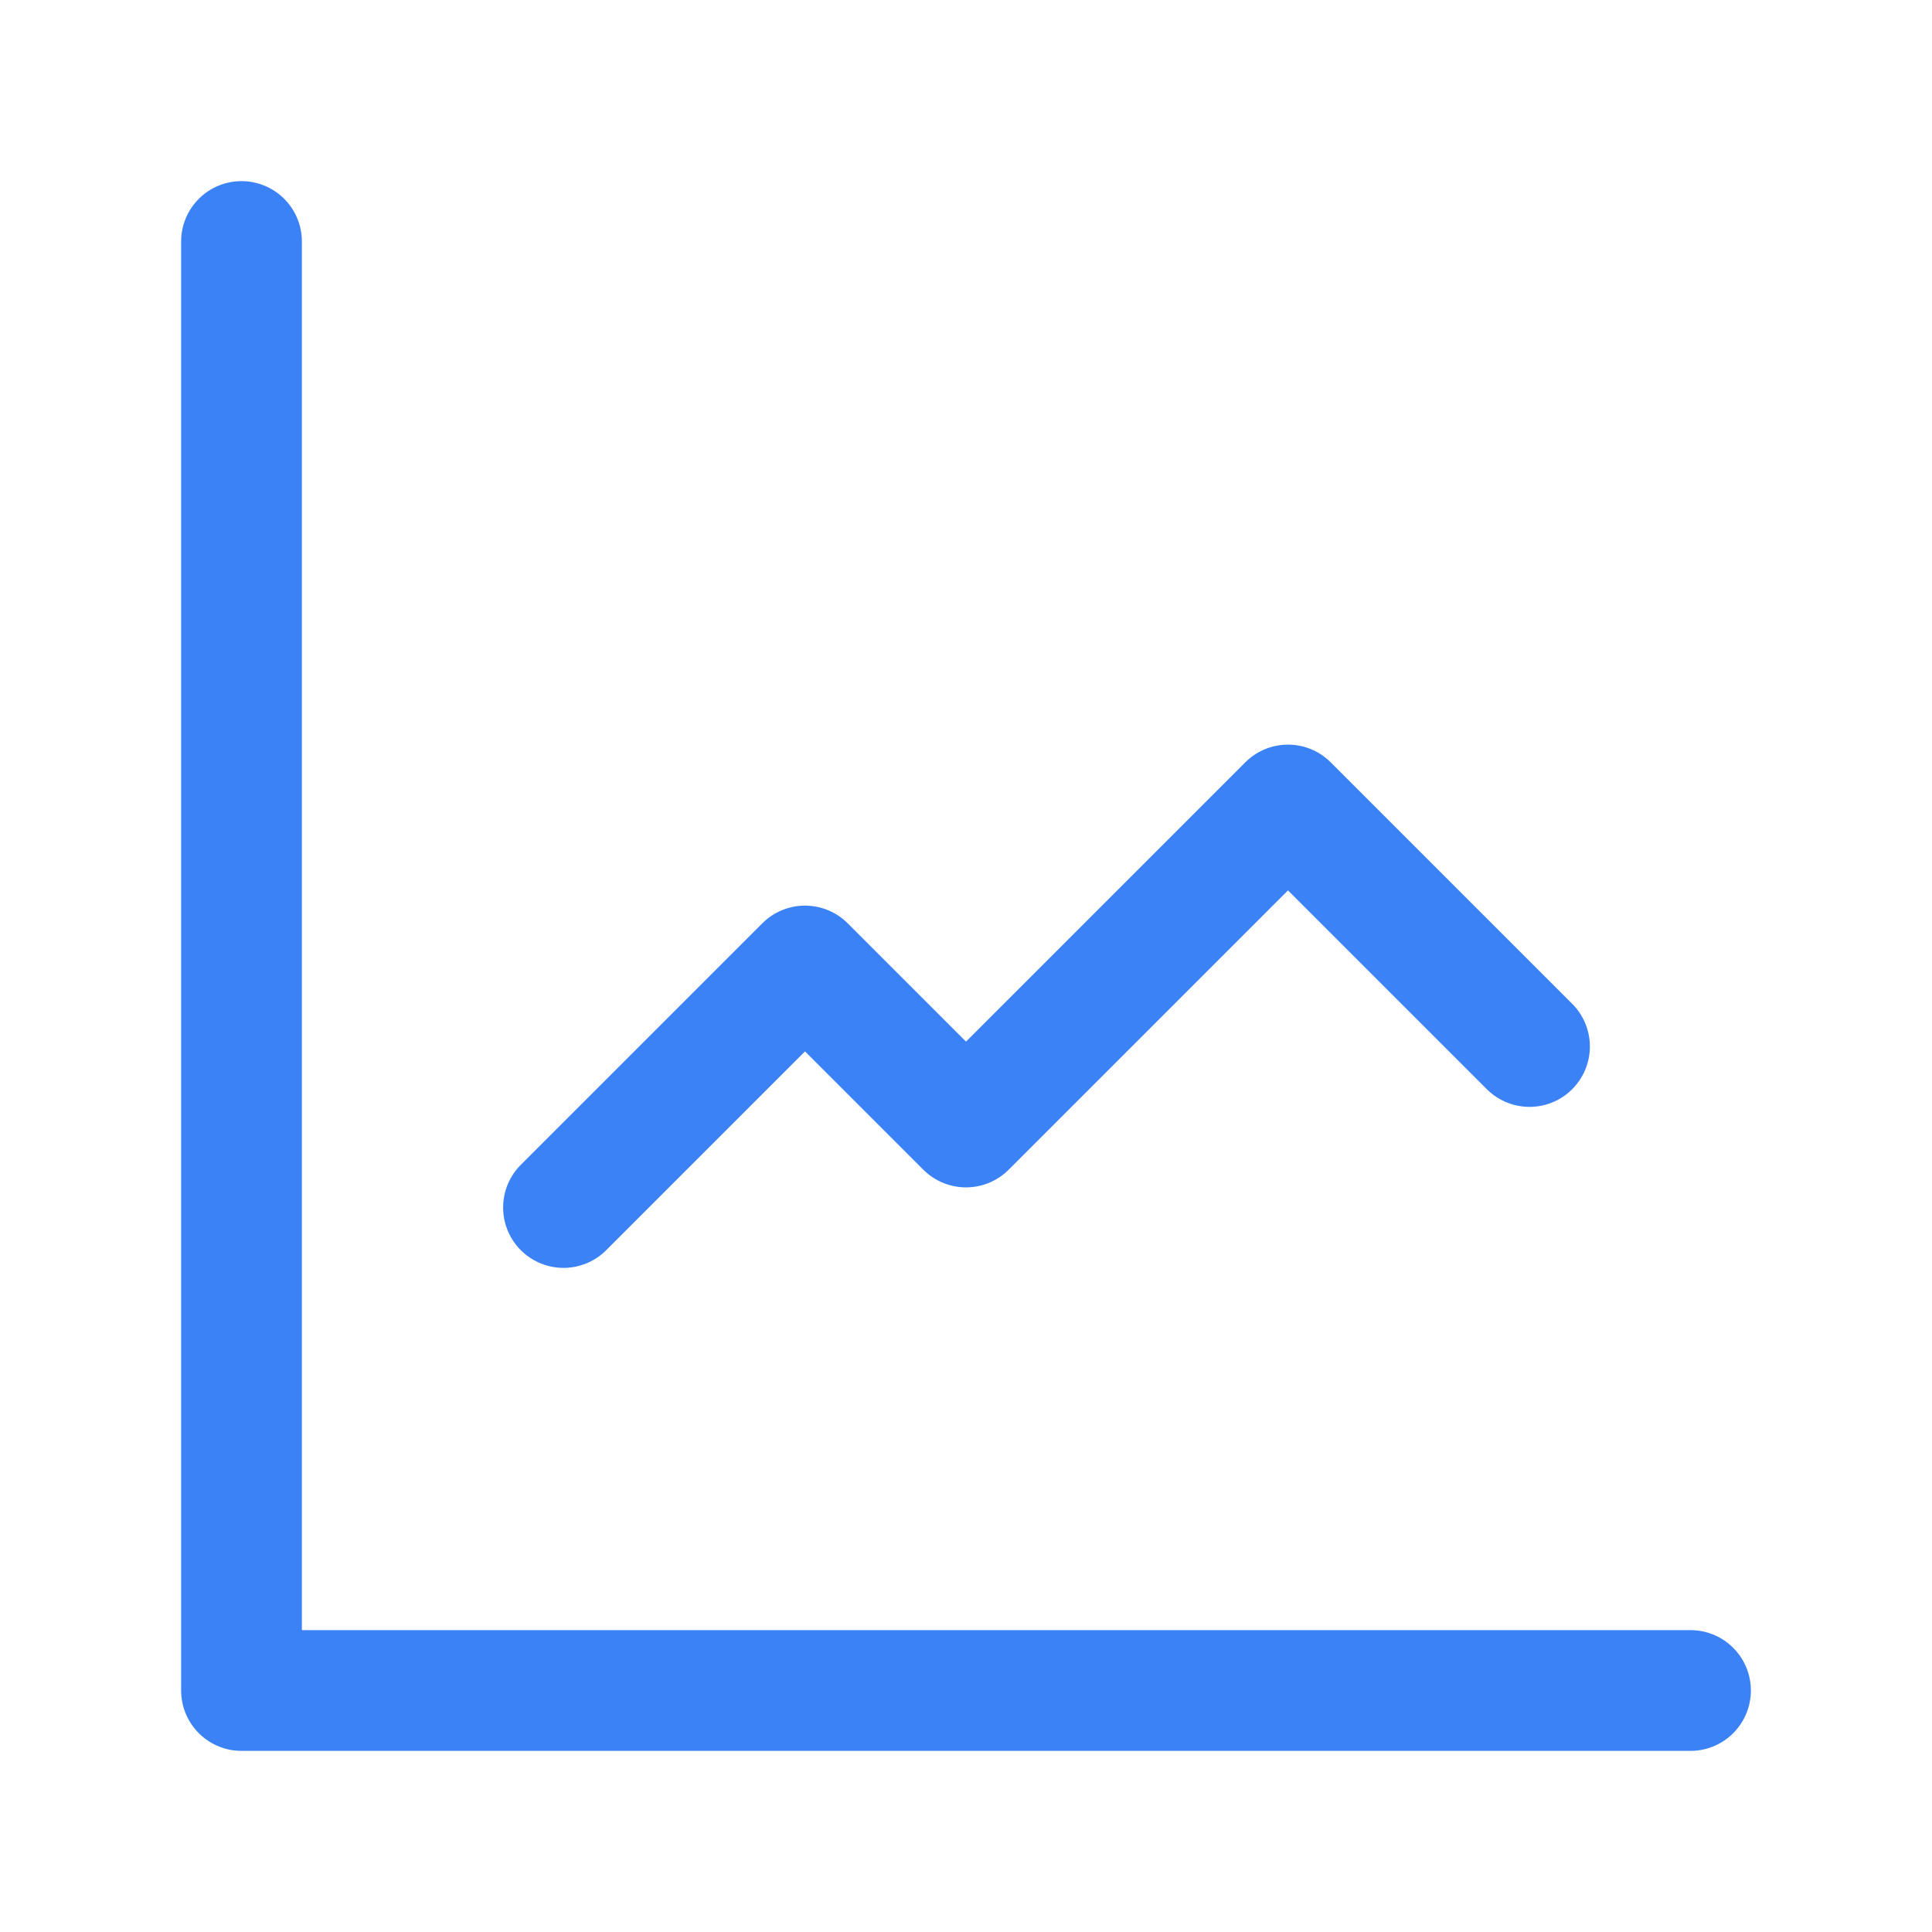 <svg xmlns="http://www.w3.org/2000/svg" width="256" height="256" viewBox="0 0 24 24" fill="none" stroke="#3b82f6" stroke-width="1.5" stroke-linecap="round" stroke-linejoin="round">
  <path d="M3 3v18h18" />
  <path d="M7 15l3-3 2 2 4-4 3 3" />
</svg>
